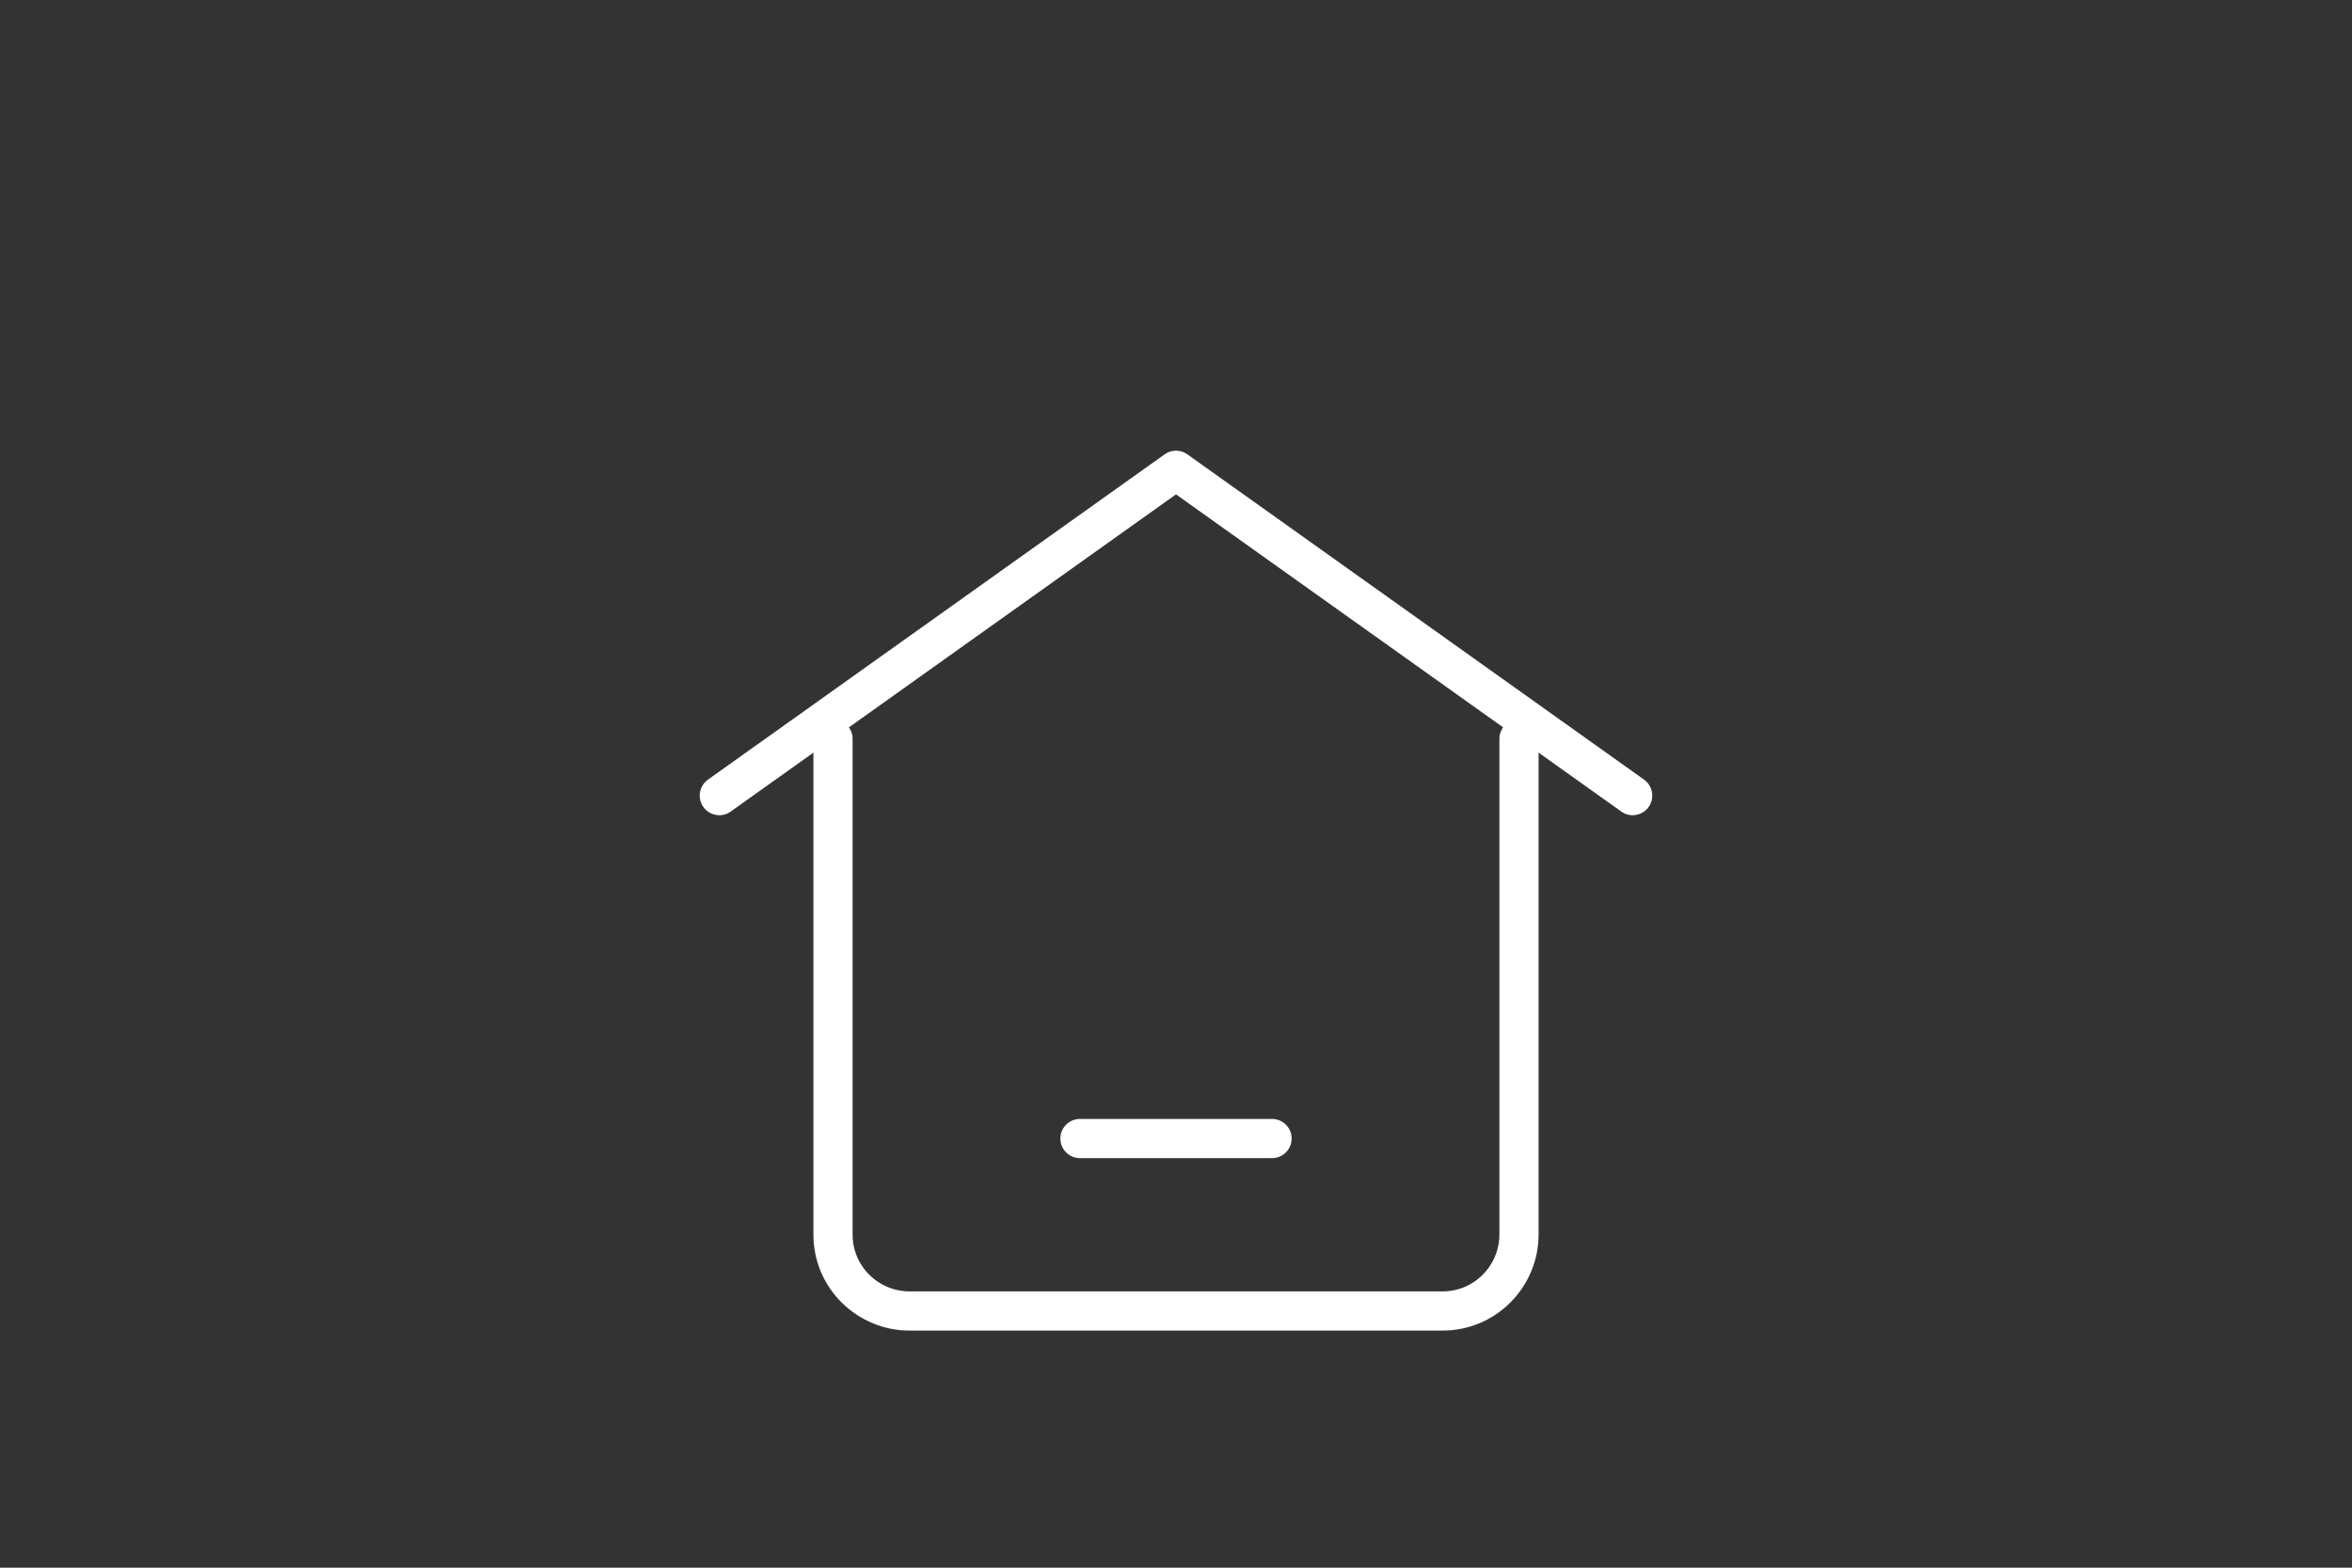 <?xml version="1.0" encoding="utf-8"?>
<!-- Generator: Adobe Illustrator 22.1.0, SVG Export Plug-In . SVG Version: 6.00 Build 0)  -->
<svg version="1.1" xmlns="http://www.w3.org/2000/svg" xmlns:xlink="http://www.w3.org/1999/xlink" x="0px" y="0px"
	 viewBox="0 0 120 80" style="enable-background:new 0 0 120 80;" xml:space="preserve">
<rect x="0" y="0" width="120" height="80" fill="#333333" stroke="none"/>
<style type="text/css">
	.st0{fill:none;stroke:#FFFFFF;stroke-width:2;stroke-linecap:round;stroke-linejoin:round;stroke-miterlimit:10;}
</style>
<g id="レイヤー_1">
</g>
<g id="アイコン">
	<g>
		<path class="st0" d="M77.5,37.7v25.3c0,2.1-1.7,3.9-3.9,3.9H46.4c-2.1,0-3.9-1.7-3.9-3.9V37.7"/>
		<line class="st0" x1="55.1" y1="58.1" x2="64.9" y2="58.1"/>
		<polyline class="st0" points="36.7,40.6 60,24 83.3,40.6 		"/>
	</g>
</g>
</svg>
